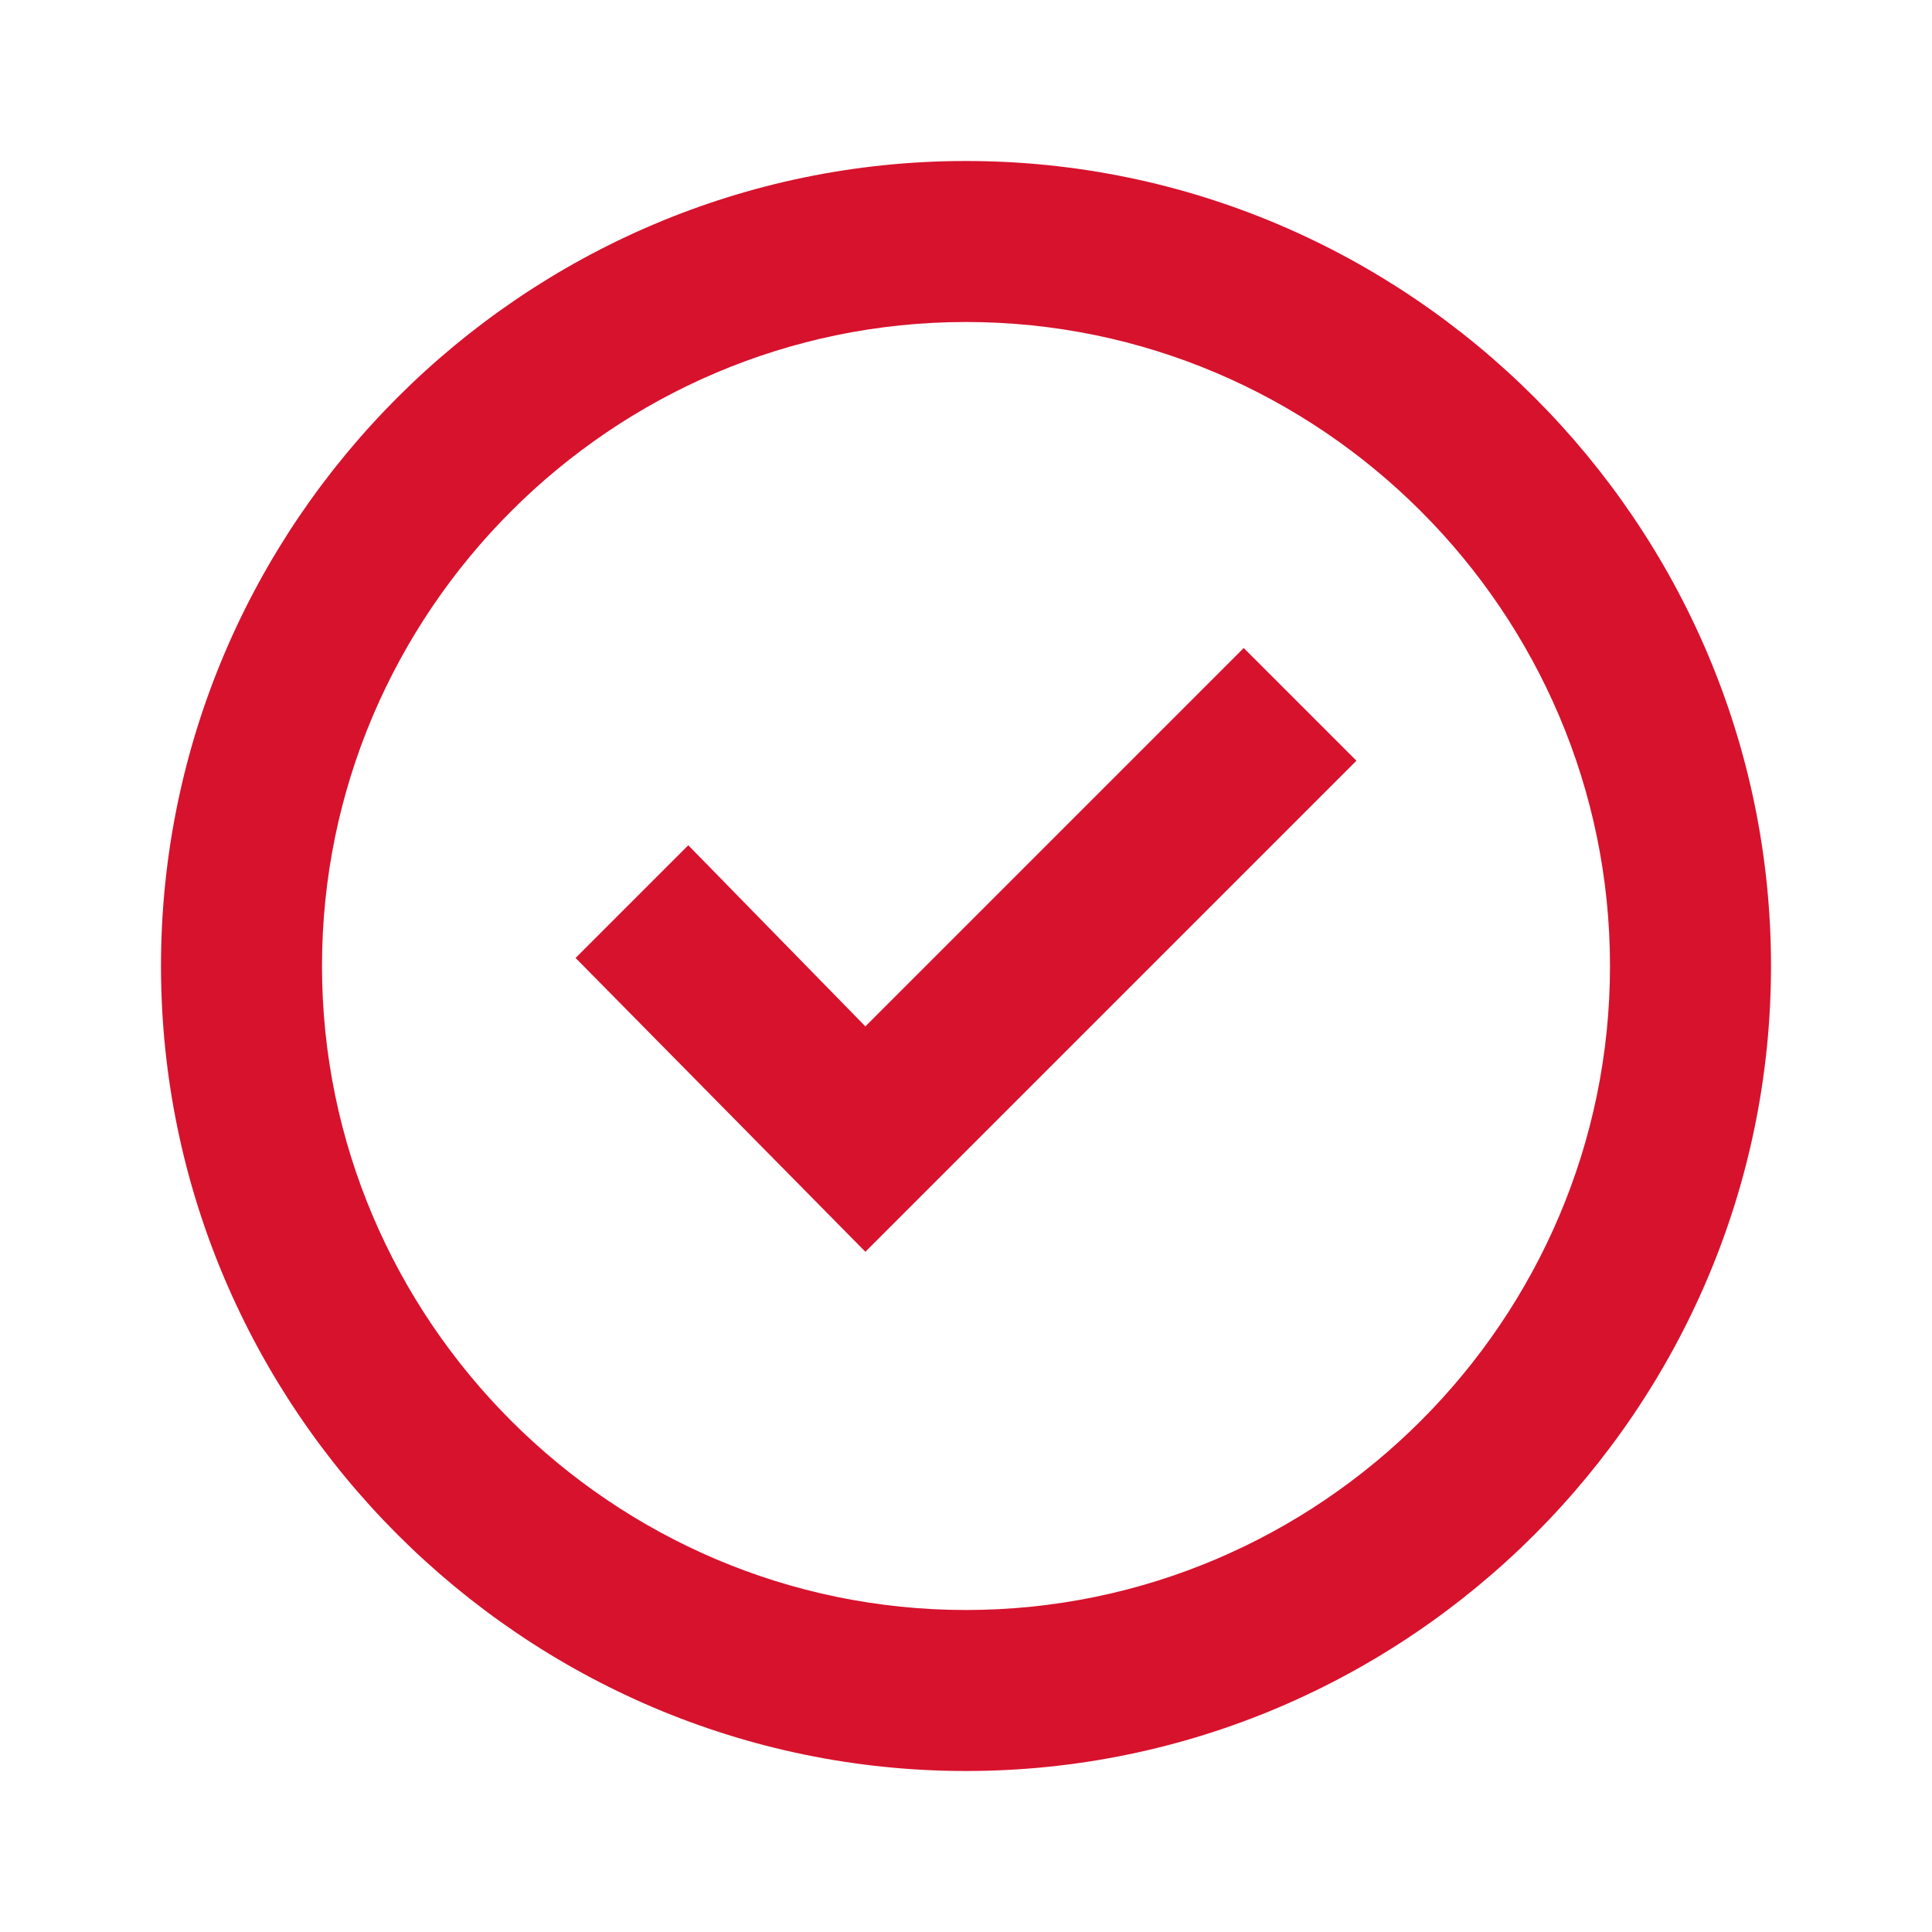 <svg width="24" height="24" viewBox="0 0 24 24" fill="none" xmlns="http://www.w3.org/2000/svg">
<path d="M7.15 11.9L8.55 10.5L10.75 12.75L15.45 8.05L16.85 9.45L10.75 15.55L7.15 11.9Z" fill="#D7122D"/>
<path d="M12 2C6.5 2 2 6.5 2 12C2 17.5 6.5 22 12 22C17.5 22 22 17.5 22 12C22 6.5 17.5 2 12 2ZM12 20C7.6 20 4 16.4 4 12C4 7.6 7.6 4 12 4C16.4 4 20 7.6 20 12C20 16.4 16.4 20 12 20Z" fill="#D7122D"/>
</svg>

